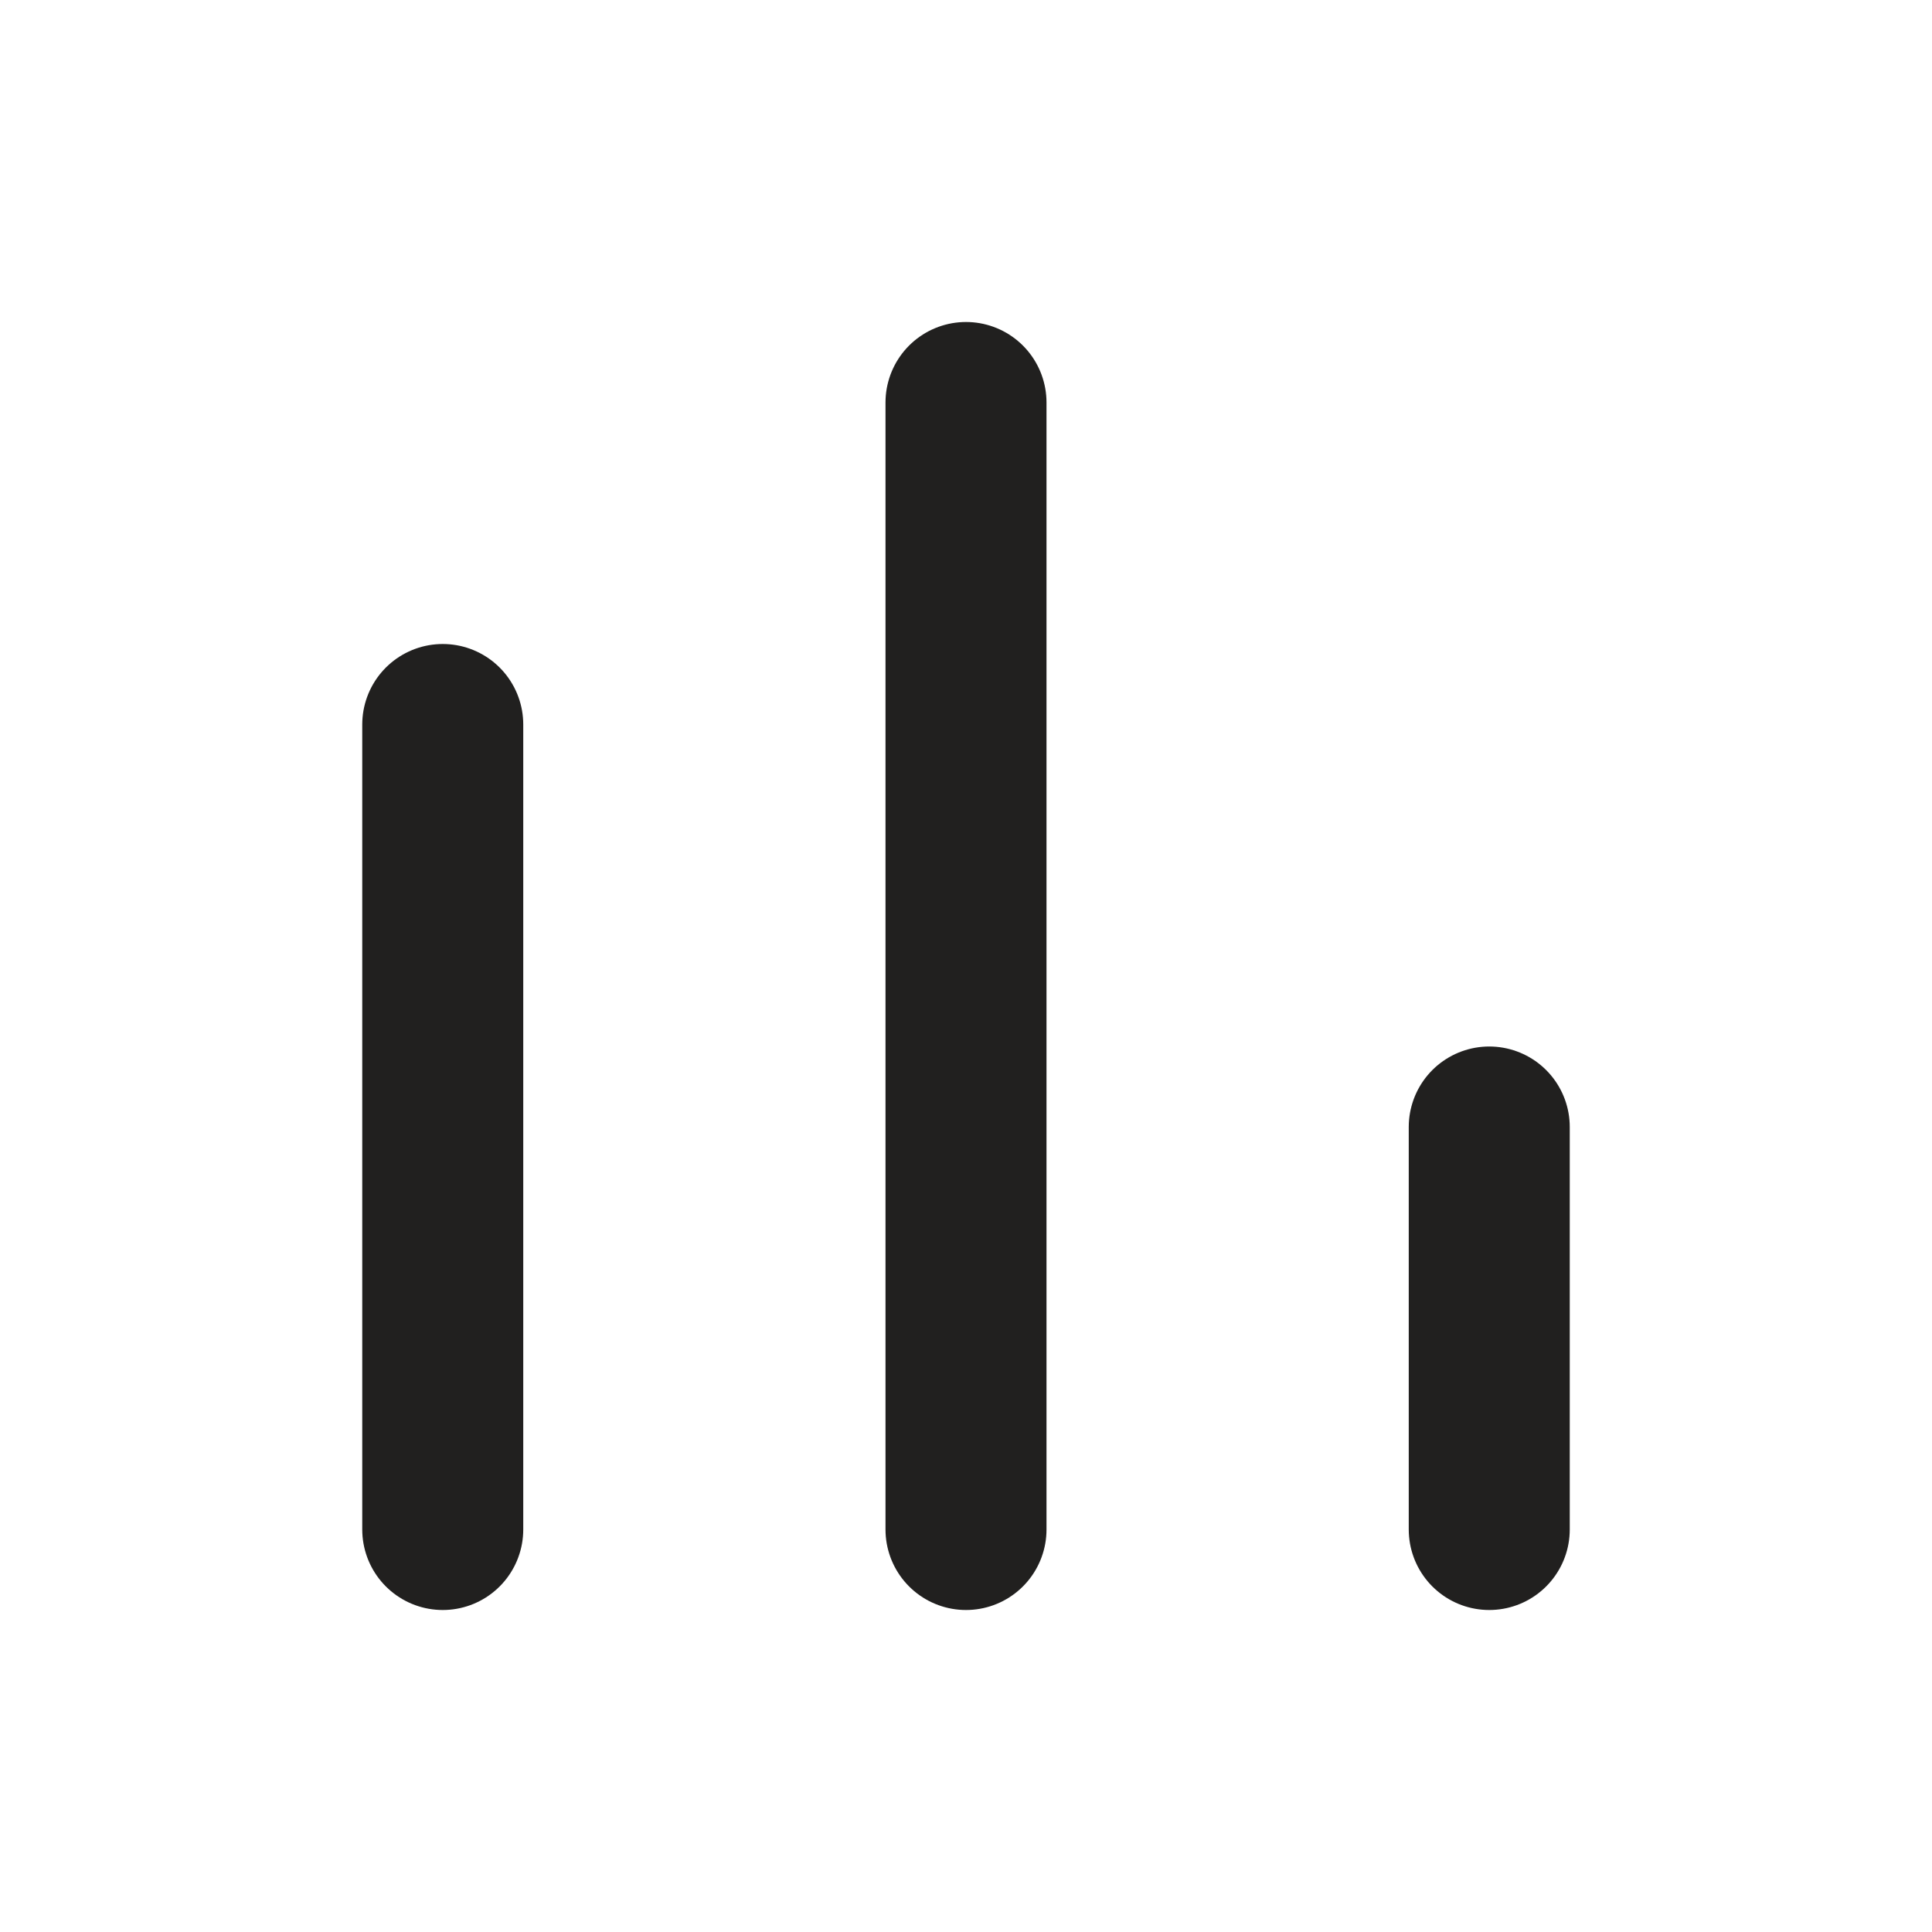<svg width="24" height="24" viewBox="0 0 24 24" fill="none" xmlns="http://www.w3.org/2000/svg">
<path d="M5.5 9V19" stroke="#21201F" stroke-width="2" stroke-linecap="round" stroke-linejoin="round"/>
<path d="M12 5V19" stroke="#21201F" stroke-width="2" stroke-linecap="round" stroke-linejoin="round"/>
<path d="M18.5 14V19" stroke="#21201F" stroke-width="2" stroke-linecap="round" stroke-linejoin="round"/>
</svg>
